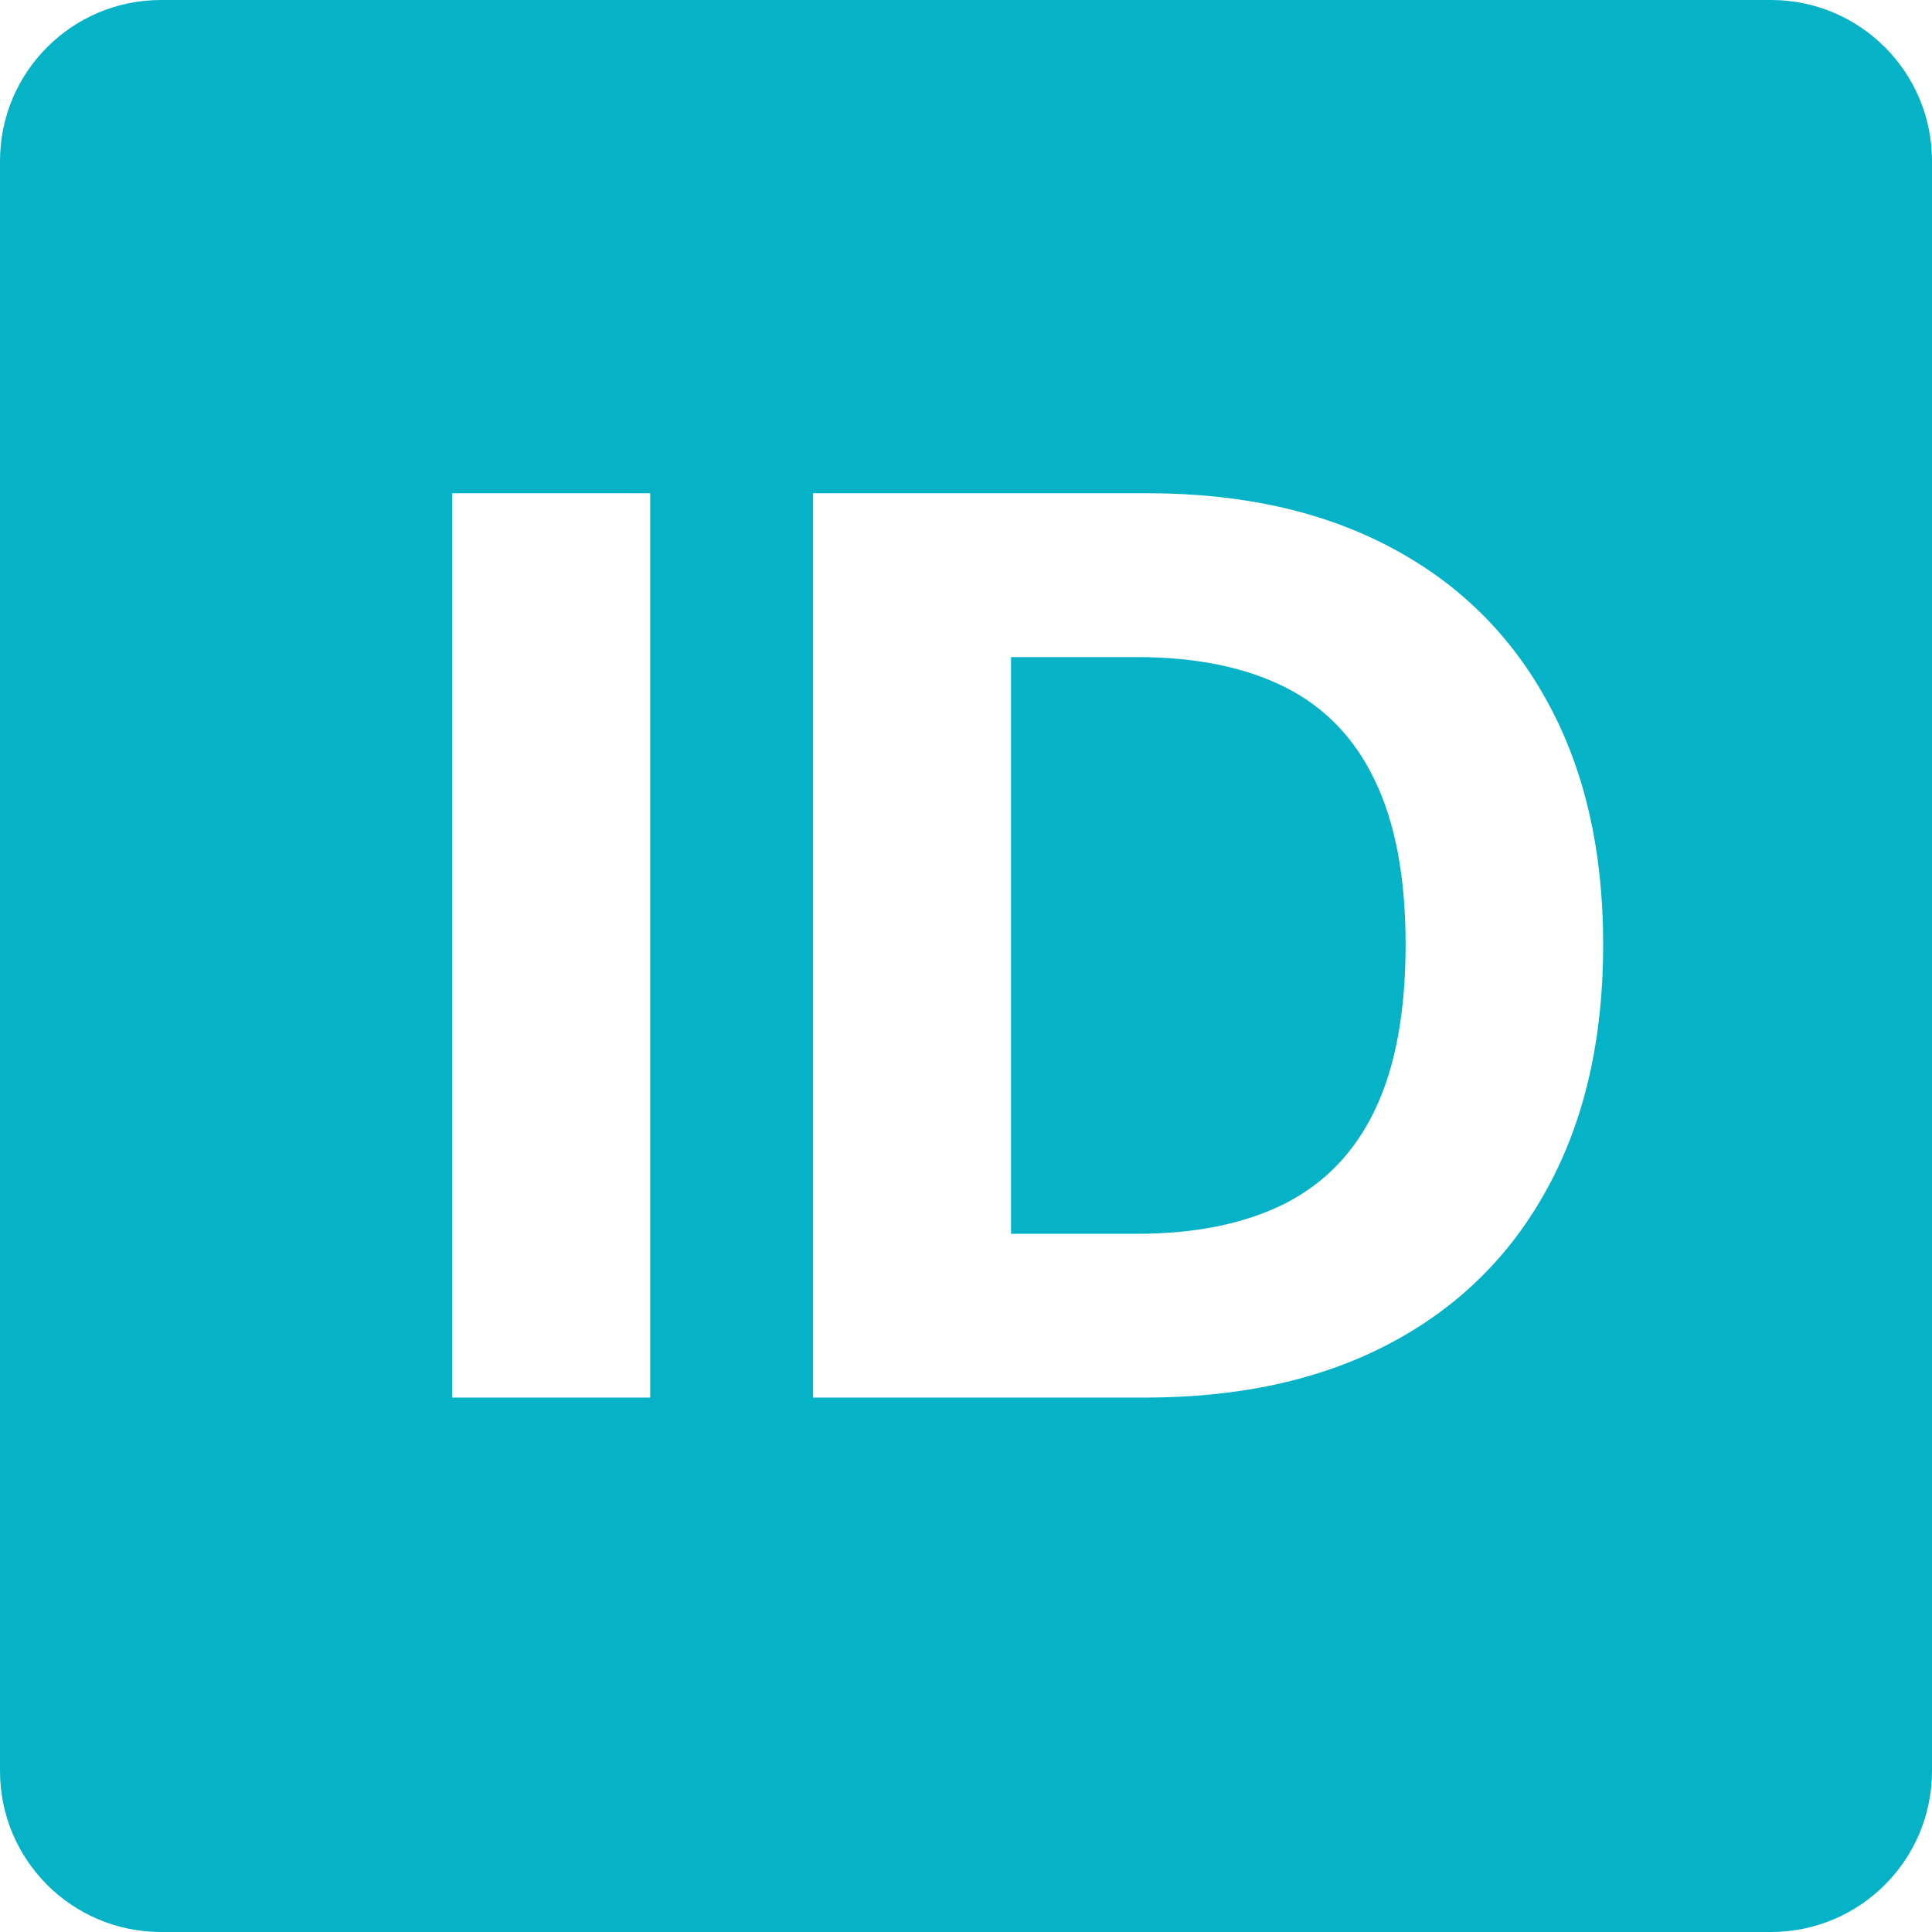 <svg width="26" height="26" viewBox="0 0 26 26" fill="none" xmlns="http://www.w3.org/2000/svg">
<path fill-rule="evenodd" clip-rule="evenodd" d="M2.167 0C0.97 0 0 0.97 0 2.167V23.833C0 25.03 0.97 26 2.167 26H23.833C25.03 26 26 25.03 26 23.833V2.167C26 0.97 25.03 0 23.833 0H2.167ZM8.75 18.808V6.638H6.085V18.808H8.75ZM10.942 18.808H15.409C16.689 18.808 17.788 18.565 18.707 18.078C19.63 17.59 20.337 16.891 20.83 15.98C21.326 15.069 21.575 13.979 21.575 12.712C21.575 11.448 21.326 10.362 20.83 9.455C20.337 8.548 19.634 7.853 18.72 7.369C17.805 6.882 16.713 6.638 15.446 6.638H10.942V18.808ZM15.298 16.604H13.606V8.843H15.304C16.092 8.843 16.754 8.978 17.292 9.247C17.829 9.516 18.233 9.936 18.504 10.507C18.779 11.077 18.916 11.812 18.916 12.712C18.916 13.619 18.779 14.36 18.504 14.934C18.233 15.505 17.827 15.926 17.286 16.2C16.748 16.469 16.086 16.604 15.298 16.604Z" fill="#06B3C6"/>
</svg>
